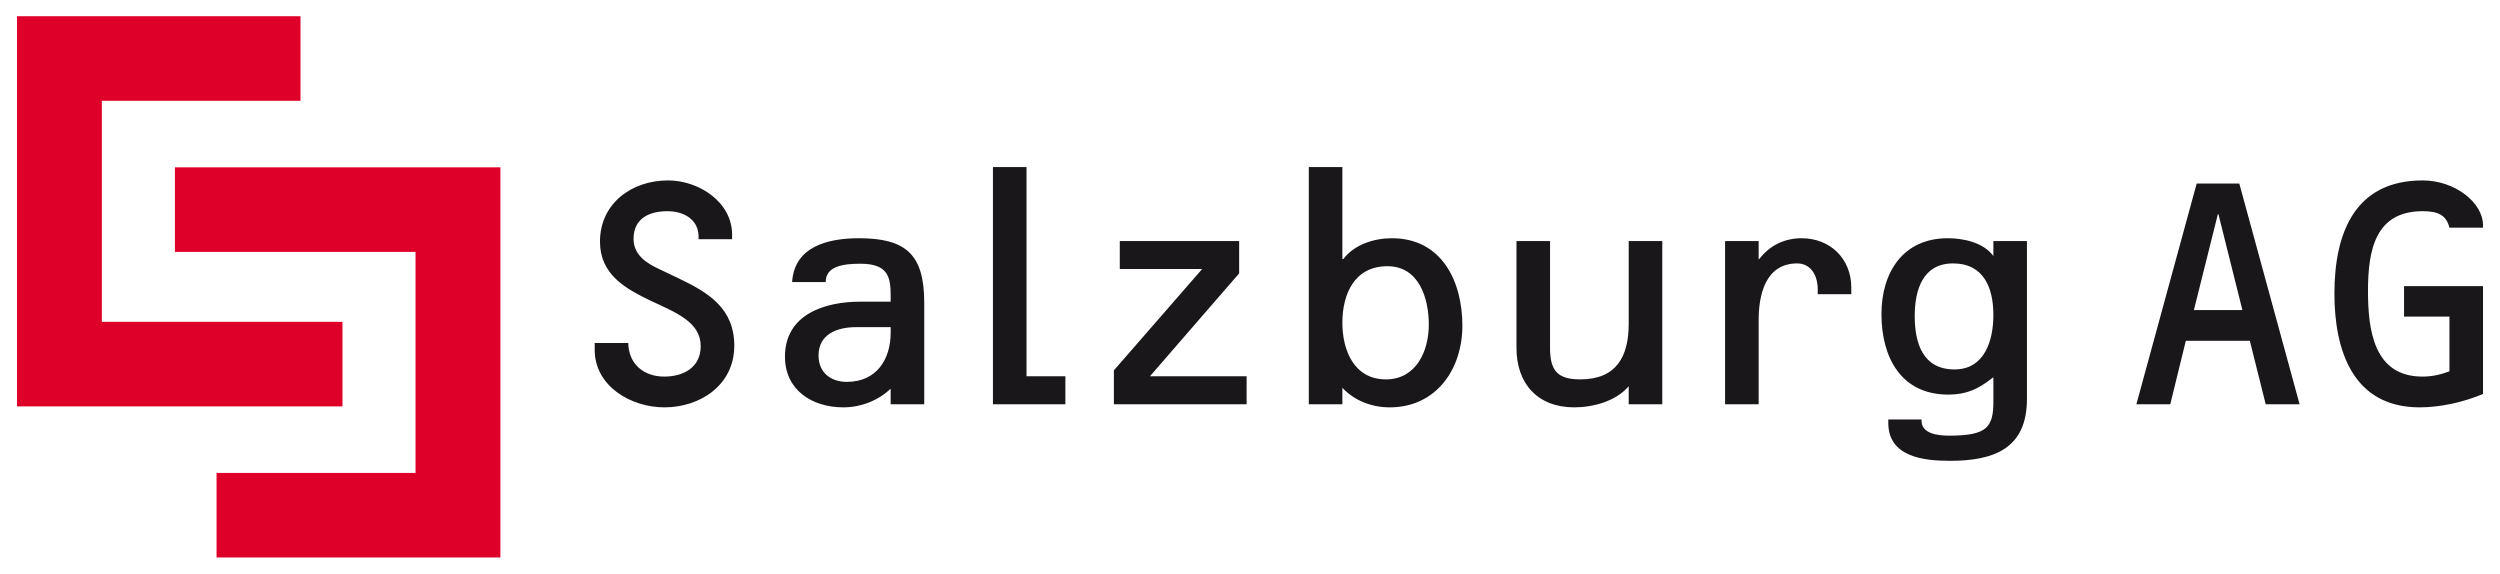 <?xml version="1.0" encoding="UTF-8" standalone="no"?>
<!DOCTYPE svg PUBLIC "-//W3C//DTD SVG 1.0//EN" "http://www.w3.org/TR/2001/REC-SVG-20010904/DTD/svg10.dtd">
<!-- Created with Inkscape (http://www.inkscape.org/) by Marsupilami -->
<svg
   xmlns:svg="http://www.w3.org/2000/svg"
   xmlns="http://www.w3.org/2000/svg"
   version="1.0"
   width="1024"
   height="235"
   viewBox="-1.632 -1.632 251.149 57.671"
   id="svg10545">
  <defs
     id="defs10547" />
  <path
     d="M 0,0 L 0,39.219 L 32.719,39.219 L 32.719,30.719 L 32.688,30.719 L 8.531,30.719 L 8.531,8.5 L 28.5,8.5 L 28.5,0 L 0,0 z M 15.875,15.188 L 15.875,23.688 L 40.062,23.688 L 40.062,45.906 L 20.062,45.906 L 20.062,54.406 L 48.562,54.406 L 48.594,54.406 L 48.594,15.188 L 48.562,15.188 L 15.875,15.188 z"
     id="path10196"
     style="fill:#de0029;fill-opacity:1;fill-rule:nonzero;stroke:none" />
  <path
     d="M 98.103,15.159 L 98.103,39.003 L 105.385,39.003 L 105.385,36.19 L 101.478,36.19 L 101.478,15.159 L 98.103,15.159 z M 129.853,15.159 L 129.853,39.003 L 133.228,39.003 L 133.228,37.347 C 134.44,38.656 136.21,39.315 137.978,39.315 C 142.661,39.315 145.291,35.484 145.291,31.097 C 145.291,26.675 143.24,22.315 138.197,22.315 C 136.429,22.315 134.436,22.935 133.322,24.409 L 133.228,24.409 L 133.228,15.159 L 129.853,15.159 z M 65.447,16.503 C 61.779,16.503 58.603,18.827 58.603,22.659 C 58.603,25.967 61.175,27.384 63.697,28.597 C 66.218,29.776 68.728,30.736 68.728,33.159 C 68.728,35.321 66.972,36.222 65.072,36.222 C 62.976,36.222 61.479,34.943 61.447,32.847 L 58.072,32.847 L 58.072,33.534 C 58.072,37.202 61.732,39.315 65.072,39.315 C 68.74,39.315 72.103,37.026 72.103,33.128 C 72.103,29.362 69.522,27.788 66.51,26.347 L 64.541,25.409 C 63.264,24.82 61.978,23.983 61.978,22.378 C 61.978,20.282 63.616,19.597 65.385,19.597 C 67.153,19.597 68.641,20.542 68.51,22.409 L 71.885,22.409 L 71.885,21.972 C 71.885,18.631 68.493,16.503 65.447,16.503 z M 241.822,16.503 C 234.911,16.503 232.947,21.917 232.947,27.878 C 232.947,33.576 234.797,39.315 241.51,39.315 C 243.638,39.315 245.92,38.79 247.885,37.972 L 247.885,27.128 L 239.947,27.128 L 239.947,30.19 L 244.51,30.19 L 244.51,35.69 C 243.658,36.018 242.774,36.222 241.791,36.222 C 236.878,36.222 236.322,31.494 236.322,27.597 C 236.322,23.405 237.106,19.597 241.822,19.597 C 243.295,19.597 244.182,19.943 244.51,21.253 L 247.885,21.253 L 247.885,21.003 C 247.885,18.743 245.064,16.503 241.822,16.503 z M 219.103,16.815 L 213.041,39.003 L 216.447,39.003 L 218.01,32.628 L 224.447,32.628 L 226.041,39.003 L 229.447,39.003 L 223.385,16.815 L 219.103,16.815 z M 221.228,19.909 L 221.291,19.909 L 223.697,29.534 L 218.822,29.534 L 221.228,19.909 z M 84.635,22.315 C 81.621,22.315 78.145,23.086 77.916,26.722 L 81.291,26.722 C 81.291,25.117 83.056,24.878 84.791,24.878 C 87.574,24.878 87.822,26.23 87.822,28.097 L 87.822,28.69 L 84.791,28.69 C 81.189,28.69 77.197,29.964 77.197,34.222 C 77.197,37.562 79.896,39.315 83.072,39.315 C 84.808,39.315 86.545,38.652 87.822,37.44 L 87.822,39.003 L 91.197,39.003 L 91.197,28.784 C 91.197,23.969 89.383,22.315 84.635,22.315 z M 179.385,22.315 C 177.649,22.315 176.15,23.066 175.135,24.409 L 175.072,24.409 L 175.072,22.597 L 171.697,22.597 L 171.697,39.003 L 175.072,39.003 L 175.072,30.534 C 175.072,28.044 175.737,24.847 178.947,24.847 C 180.387,24.847 181.01,26.162 181.01,27.44 L 181.01,27.94 L 184.385,27.94 L 184.385,27.284 C 184.385,24.369 182.267,22.315 179.385,22.315 z M 194.072,22.315 C 189.586,22.315 187.416,25.747 187.416,29.94 C 187.416,34.296 189.387,38.034 194.135,38.034 C 195.936,38.034 197.132,37.492 198.541,36.378 L 198.666,36.284 L 198.666,38.722 C 198.666,41.276 198.058,42.159 194.26,42.159 C 193.147,42.159 191.35,42.008 191.447,40.534 L 188.103,40.534 L 188.103,40.878 C 188.103,44.317 191.704,44.69 194.291,44.69 C 198.646,44.69 202.041,43.515 202.041,38.472 L 202.041,22.597 L 198.666,22.597 L 198.666,24.065 L 198.635,24.065 C 197.652,22.756 195.709,22.315 194.072,22.315 z M 110.853,22.597 L 110.853,25.409 L 119.135,25.409 L 110.26,35.597 L 110.26,39.003 L 123.603,39.003 L 123.603,36.19 L 113.885,36.19 L 122.853,25.847 L 122.853,22.597 L 110.853,22.597 z M 150.728,22.597 L 150.728,33.347 C 150.728,36.916 152.841,39.315 156.541,39.315 C 158.44,39.315 160.733,38.697 162.01,37.19 L 162.01,39.003 L 165.385,39.003 L 165.385,22.597 L 162.01,22.597 L 162.01,30.909 C 162.01,34.217 160.77,36.503 157.135,36.503 C 154.81,36.503 154.103,35.574 154.103,33.347 L 154.103,22.597 L 150.728,22.597 z M 194.603,24.847 C 197.715,24.847 198.666,27.316 198.666,30.034 C 198.666,32.621 197.773,35.503 194.76,35.503 C 191.583,35.503 190.76,32.879 190.76,30.128 C 190.76,27.54 191.558,24.847 194.603,24.847 z M 137.76,25.128 C 140.937,25.128 141.916,28.35 141.916,31.003 C 141.916,33.656 140.65,36.503 137.603,36.503 C 134.394,36.503 133.228,33.567 133.228,30.815 C 133.228,27.901 134.452,25.128 137.76,25.128 z M 84.322,31.253 L 87.822,31.253 L 87.822,31.815 C 87.822,34.501 86.396,36.753 83.416,36.753 C 81.778,36.753 80.572,35.799 80.572,34.097 C 80.572,31.935 82.488,31.253 84.322,31.253 z"
     id="path10224"
     style="fill:#1a171b;fill-opacity:1;fill-rule:nonzero;stroke:none" />
</svg>
<!-- version: 20090314, original size: 247.88454 54.40625, border: 3% -->
